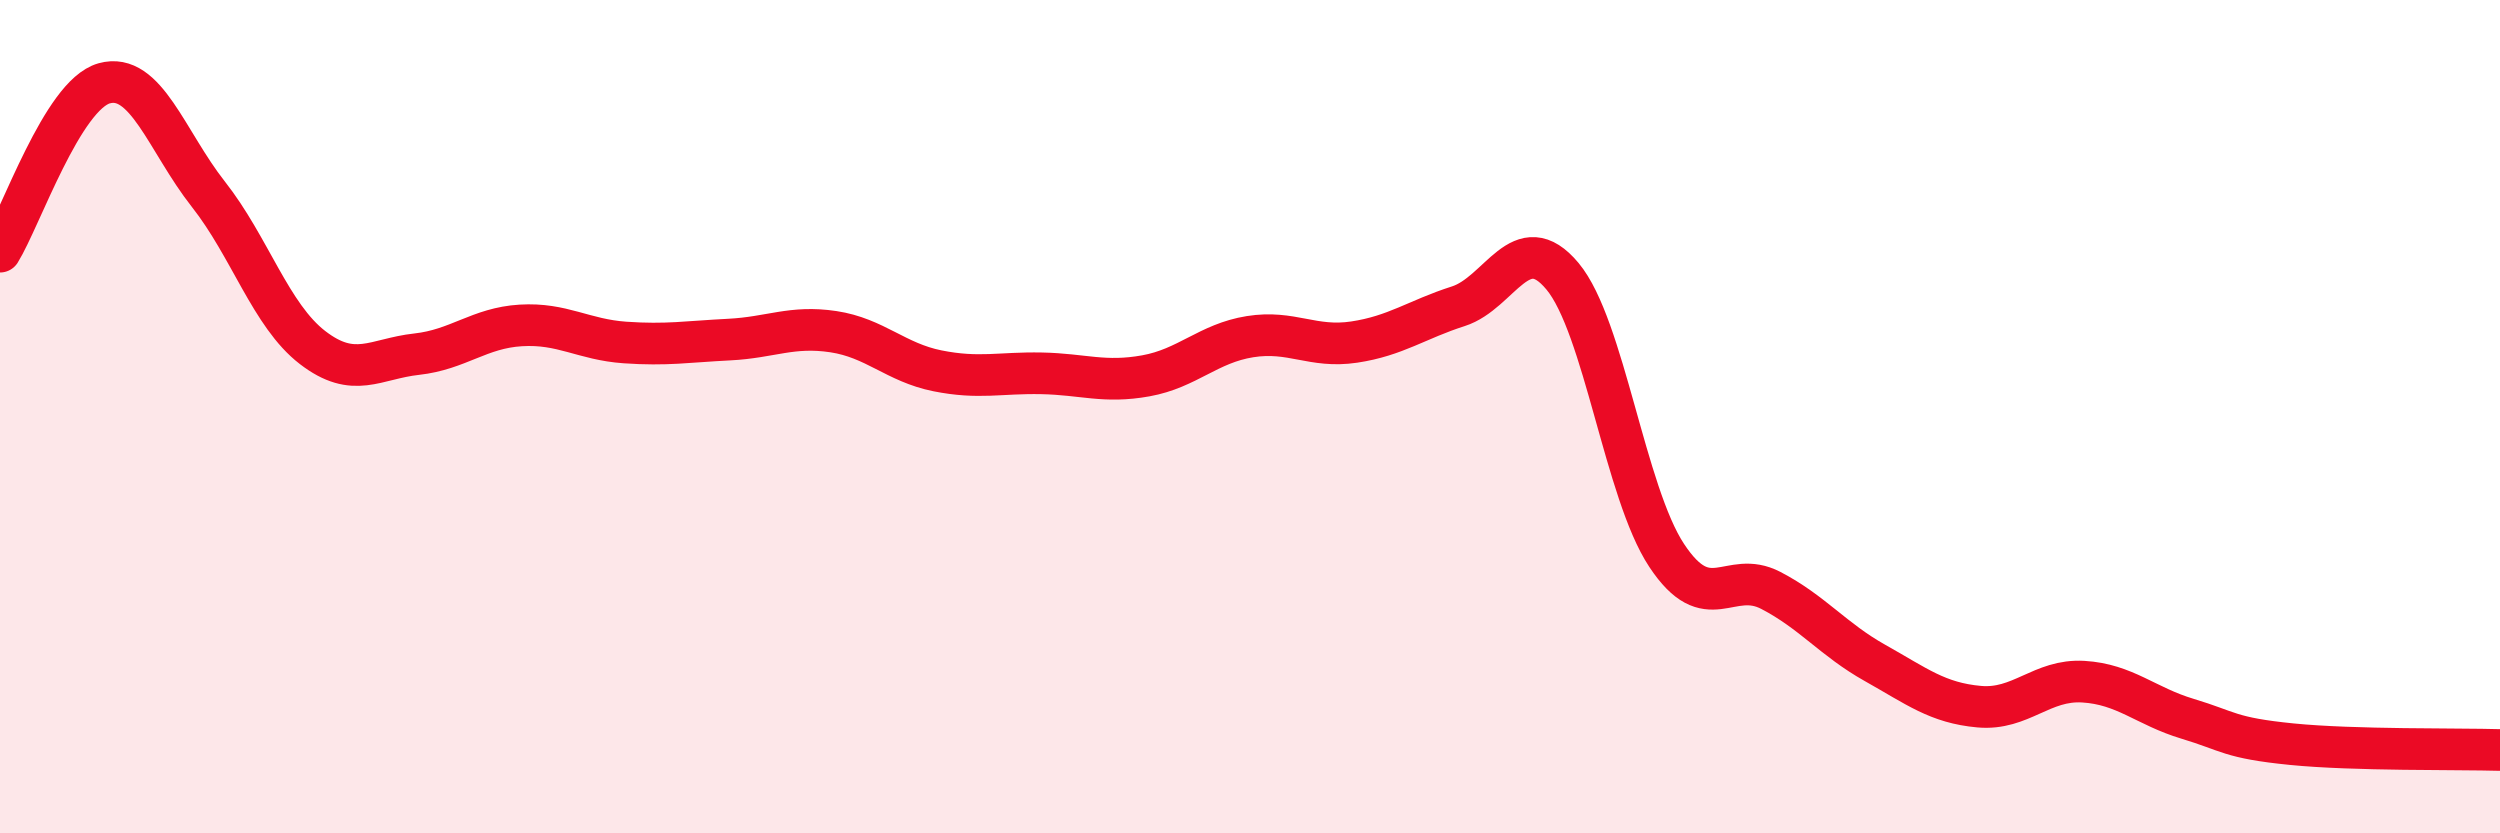 
    <svg width="60" height="20" viewBox="0 0 60 20" xmlns="http://www.w3.org/2000/svg">
      <path
        d="M 0,6.04 C 0.5,5.23 1.5,2.28 2.5,2 C 3.5,1.72 4,3.39 5,4.66 C 6,5.93 6.5,7.57 7.5,8.34 C 8.5,9.11 9,8.61 10,8.5 C 11,8.39 11.5,7.87 12.5,7.81 C 13.5,7.75 14,8.15 15,8.22 C 16,8.29 16.5,8.2 17.5,8.15 C 18.5,8.1 19,7.81 20,7.96 C 21,8.11 21.5,8.7 22.5,8.9 C 23.5,9.1 24,8.94 25,8.96 C 26,8.98 26.5,9.2 27.5,9.02 C 28.5,8.84 29,8.24 30,8.08 C 31,7.92 31.5,8.36 32.5,8.21 C 33.5,8.06 34,7.67 35,7.35 C 36,7.03 36.5,5.43 37.5,6.63 C 38.5,7.83 39,11.82 40,13.33 C 41,14.84 41.5,13.65 42.5,14.17 C 43.5,14.69 44,15.35 45,15.91 C 46,16.47 46.5,16.87 47.5,16.96 C 48.5,17.05 49,16.3 50,16.36 C 51,16.42 51.5,16.95 52.5,17.25 C 53.5,17.55 53.5,17.71 55,17.86 C 56.5,18.01 59,17.97 60,18L60 20L0 20Z"
        fill="#EB0A25"
        opacity="0.1"
        stroke-linecap="round"
        stroke-linejoin="round"
      />
      <path
        d="M 0,6.04 C 0.5,5.23 1.5,2.28 2.5,2 C 3.5,1.72 4,3.39 5,4.66 C 6,5.93 6.5,7.57 7.5,8.34 C 8.5,9.11 9,8.61 10,8.5 C 11,8.39 11.5,7.87 12.5,7.81 C 13.5,7.75 14,8.15 15,8.22 C 16,8.29 16.5,8.2 17.5,8.15 C 18.5,8.1 19,7.81 20,7.96 C 21,8.11 21.5,8.7 22.5,8.9 C 23.5,9.1 24,8.94 25,8.96 C 26,8.98 26.5,9.2 27.5,9.02 C 28.5,8.84 29,8.24 30,8.08 C 31,7.92 31.5,8.36 32.5,8.21 C 33.5,8.06 34,7.67 35,7.35 C 36,7.03 36.5,5.43 37.5,6.63 C 38.5,7.83 39,11.82 40,13.33 C 41,14.84 41.5,13.65 42.5,14.17 C 43.5,14.69 44,15.35 45,15.91 C 46,16.47 46.5,16.87 47.5,16.96 C 48.5,17.05 49,16.3 50,16.36 C 51,16.42 51.5,16.95 52.5,17.25 C 53.5,17.55 53.5,17.71 55,17.86 C 56.5,18.01 59,17.97 60,18"
        stroke="#EB0A25"
        stroke-width="1"
        fill="none"
        stroke-linecap="round"
        stroke-linejoin="round"
      />
    </svg>
  